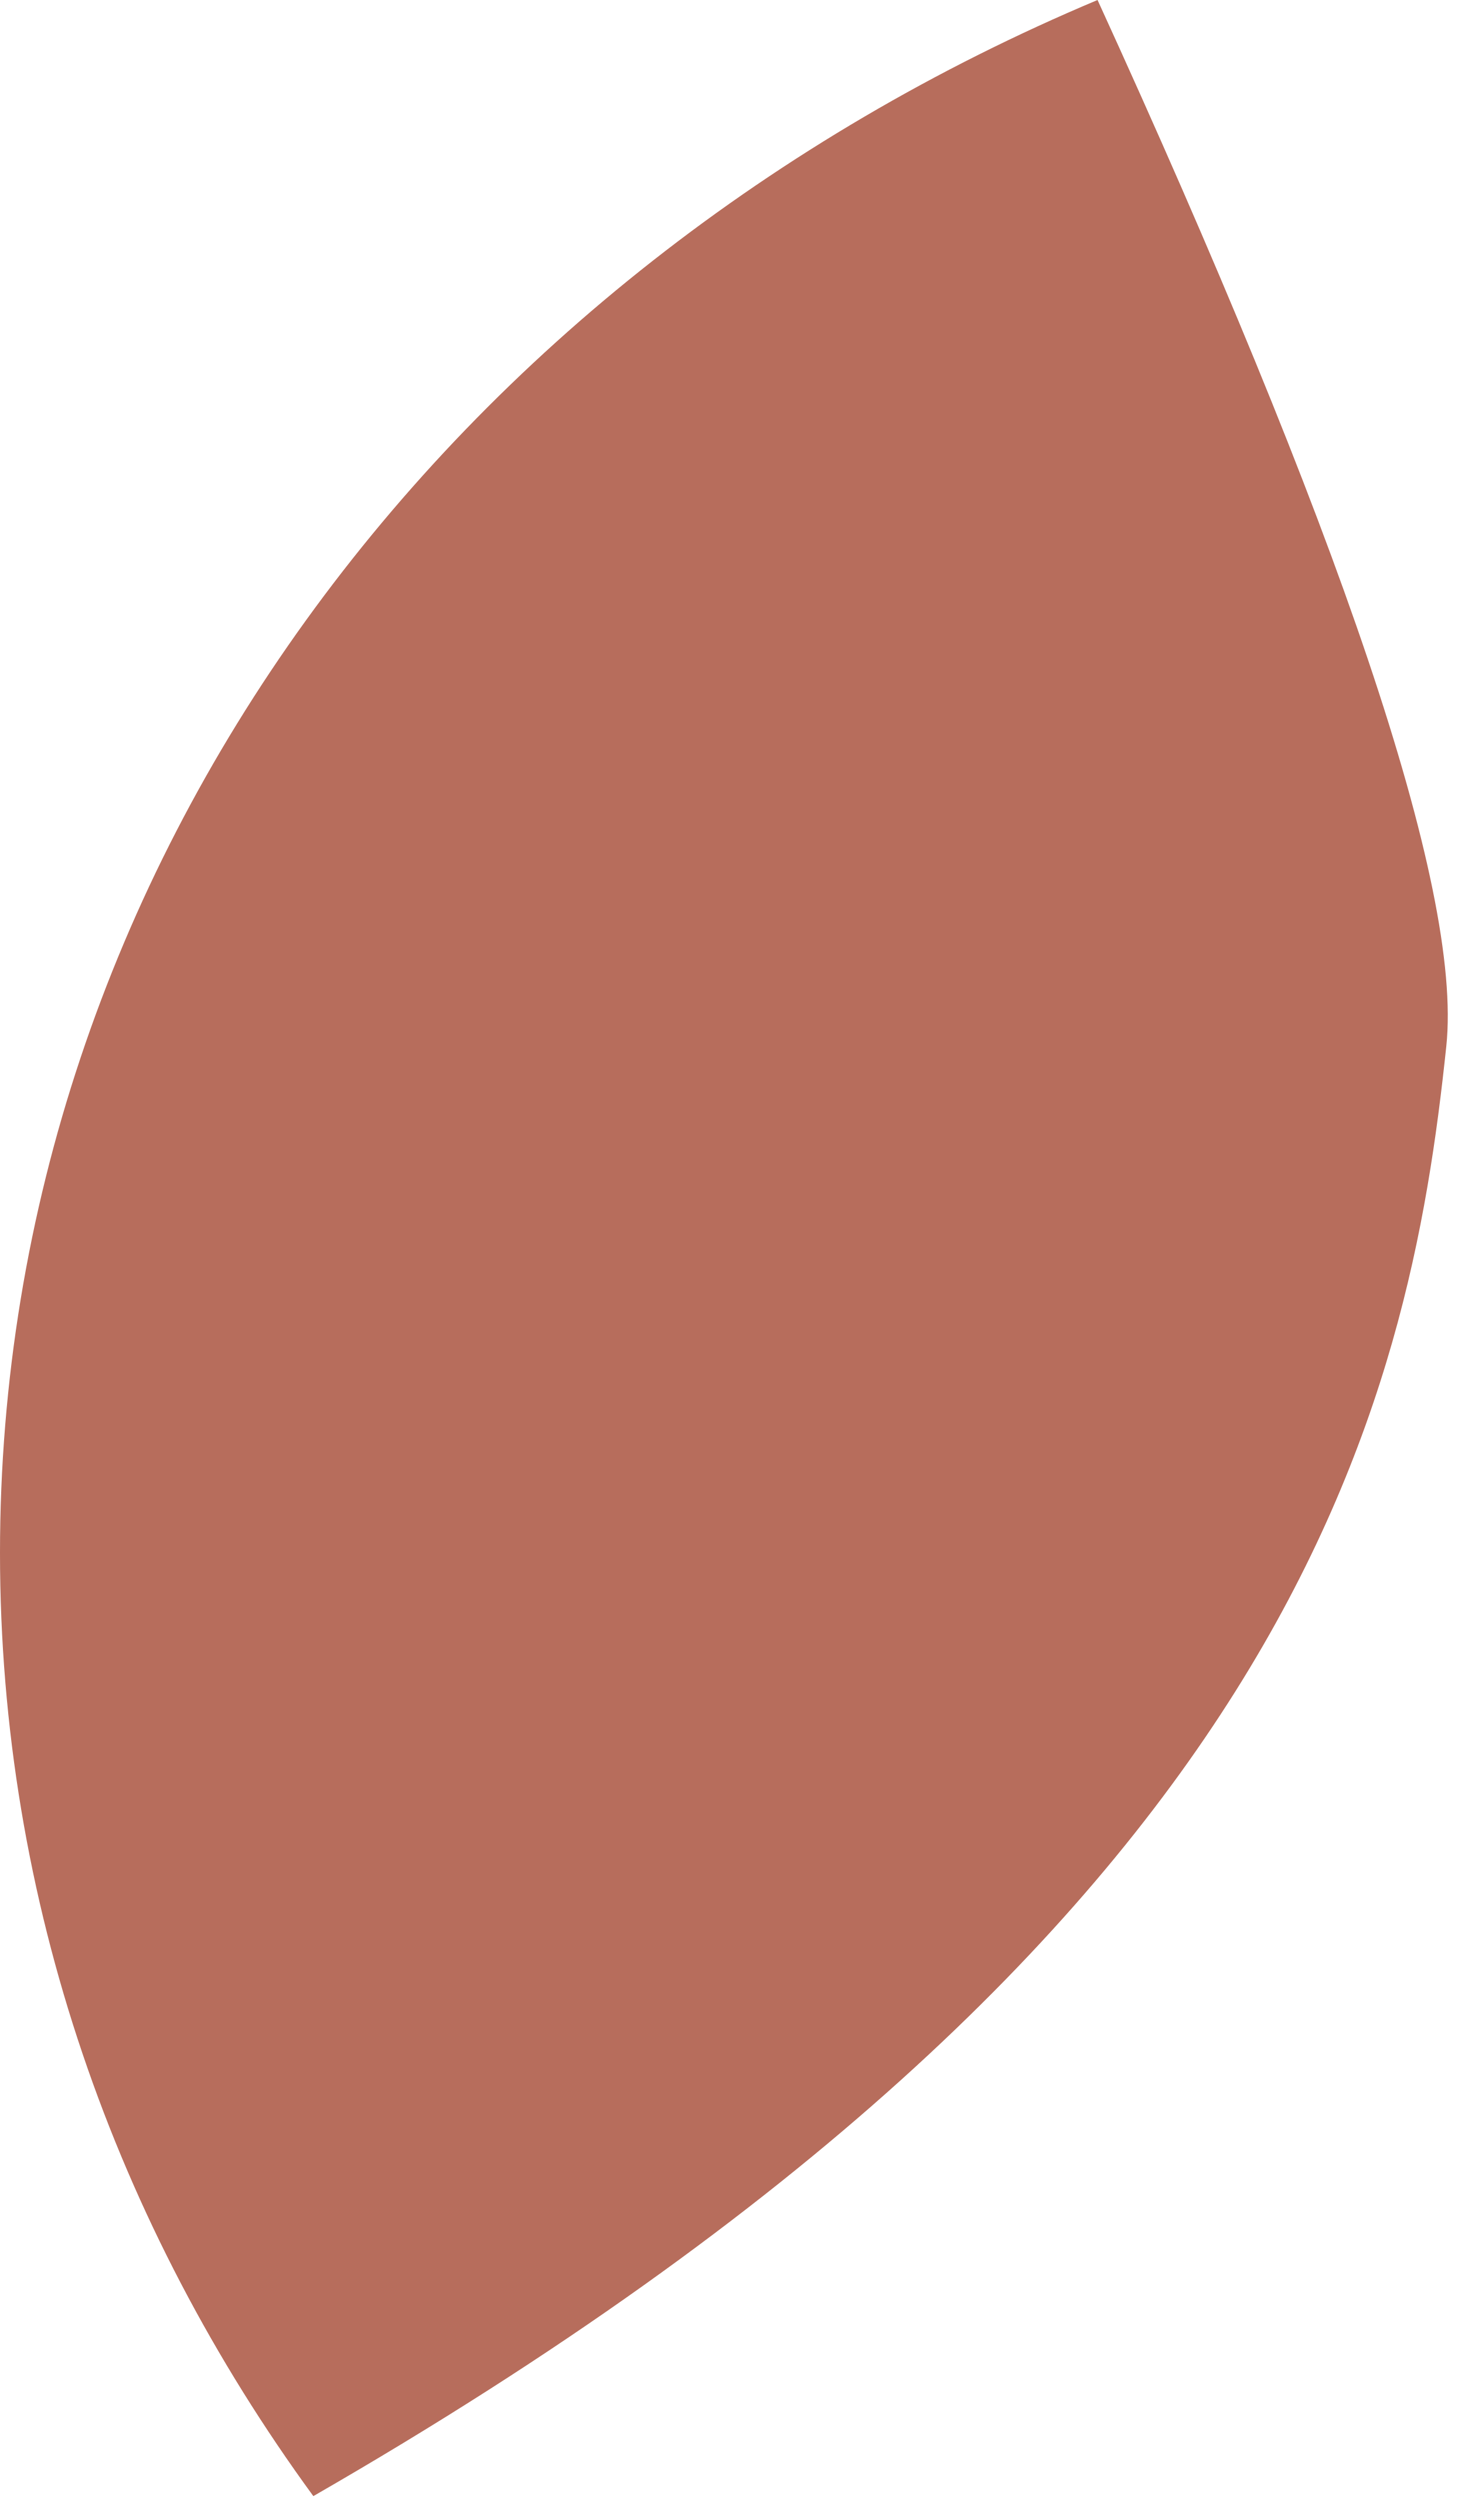 <?xml version="1.0" encoding="utf-8"?>
<svg xmlns="http://www.w3.org/2000/svg" fill="none" height="100%" overflow="visible" preserveAspectRatio="none" style="display: block;" viewBox="0 0 17 29" width="100%">
<path d="M16.783 12.137C16.351 16.25 15.07 22.377 3.636 28.957C1.344 25.82 0 22.06 0 18.016C0 10.028 5.222 3.158 12.736 0C15.508 6.058 16.978 10.287 16.783 12.137Z" fill="#B76D5C" id="Vector"/>
</svg>